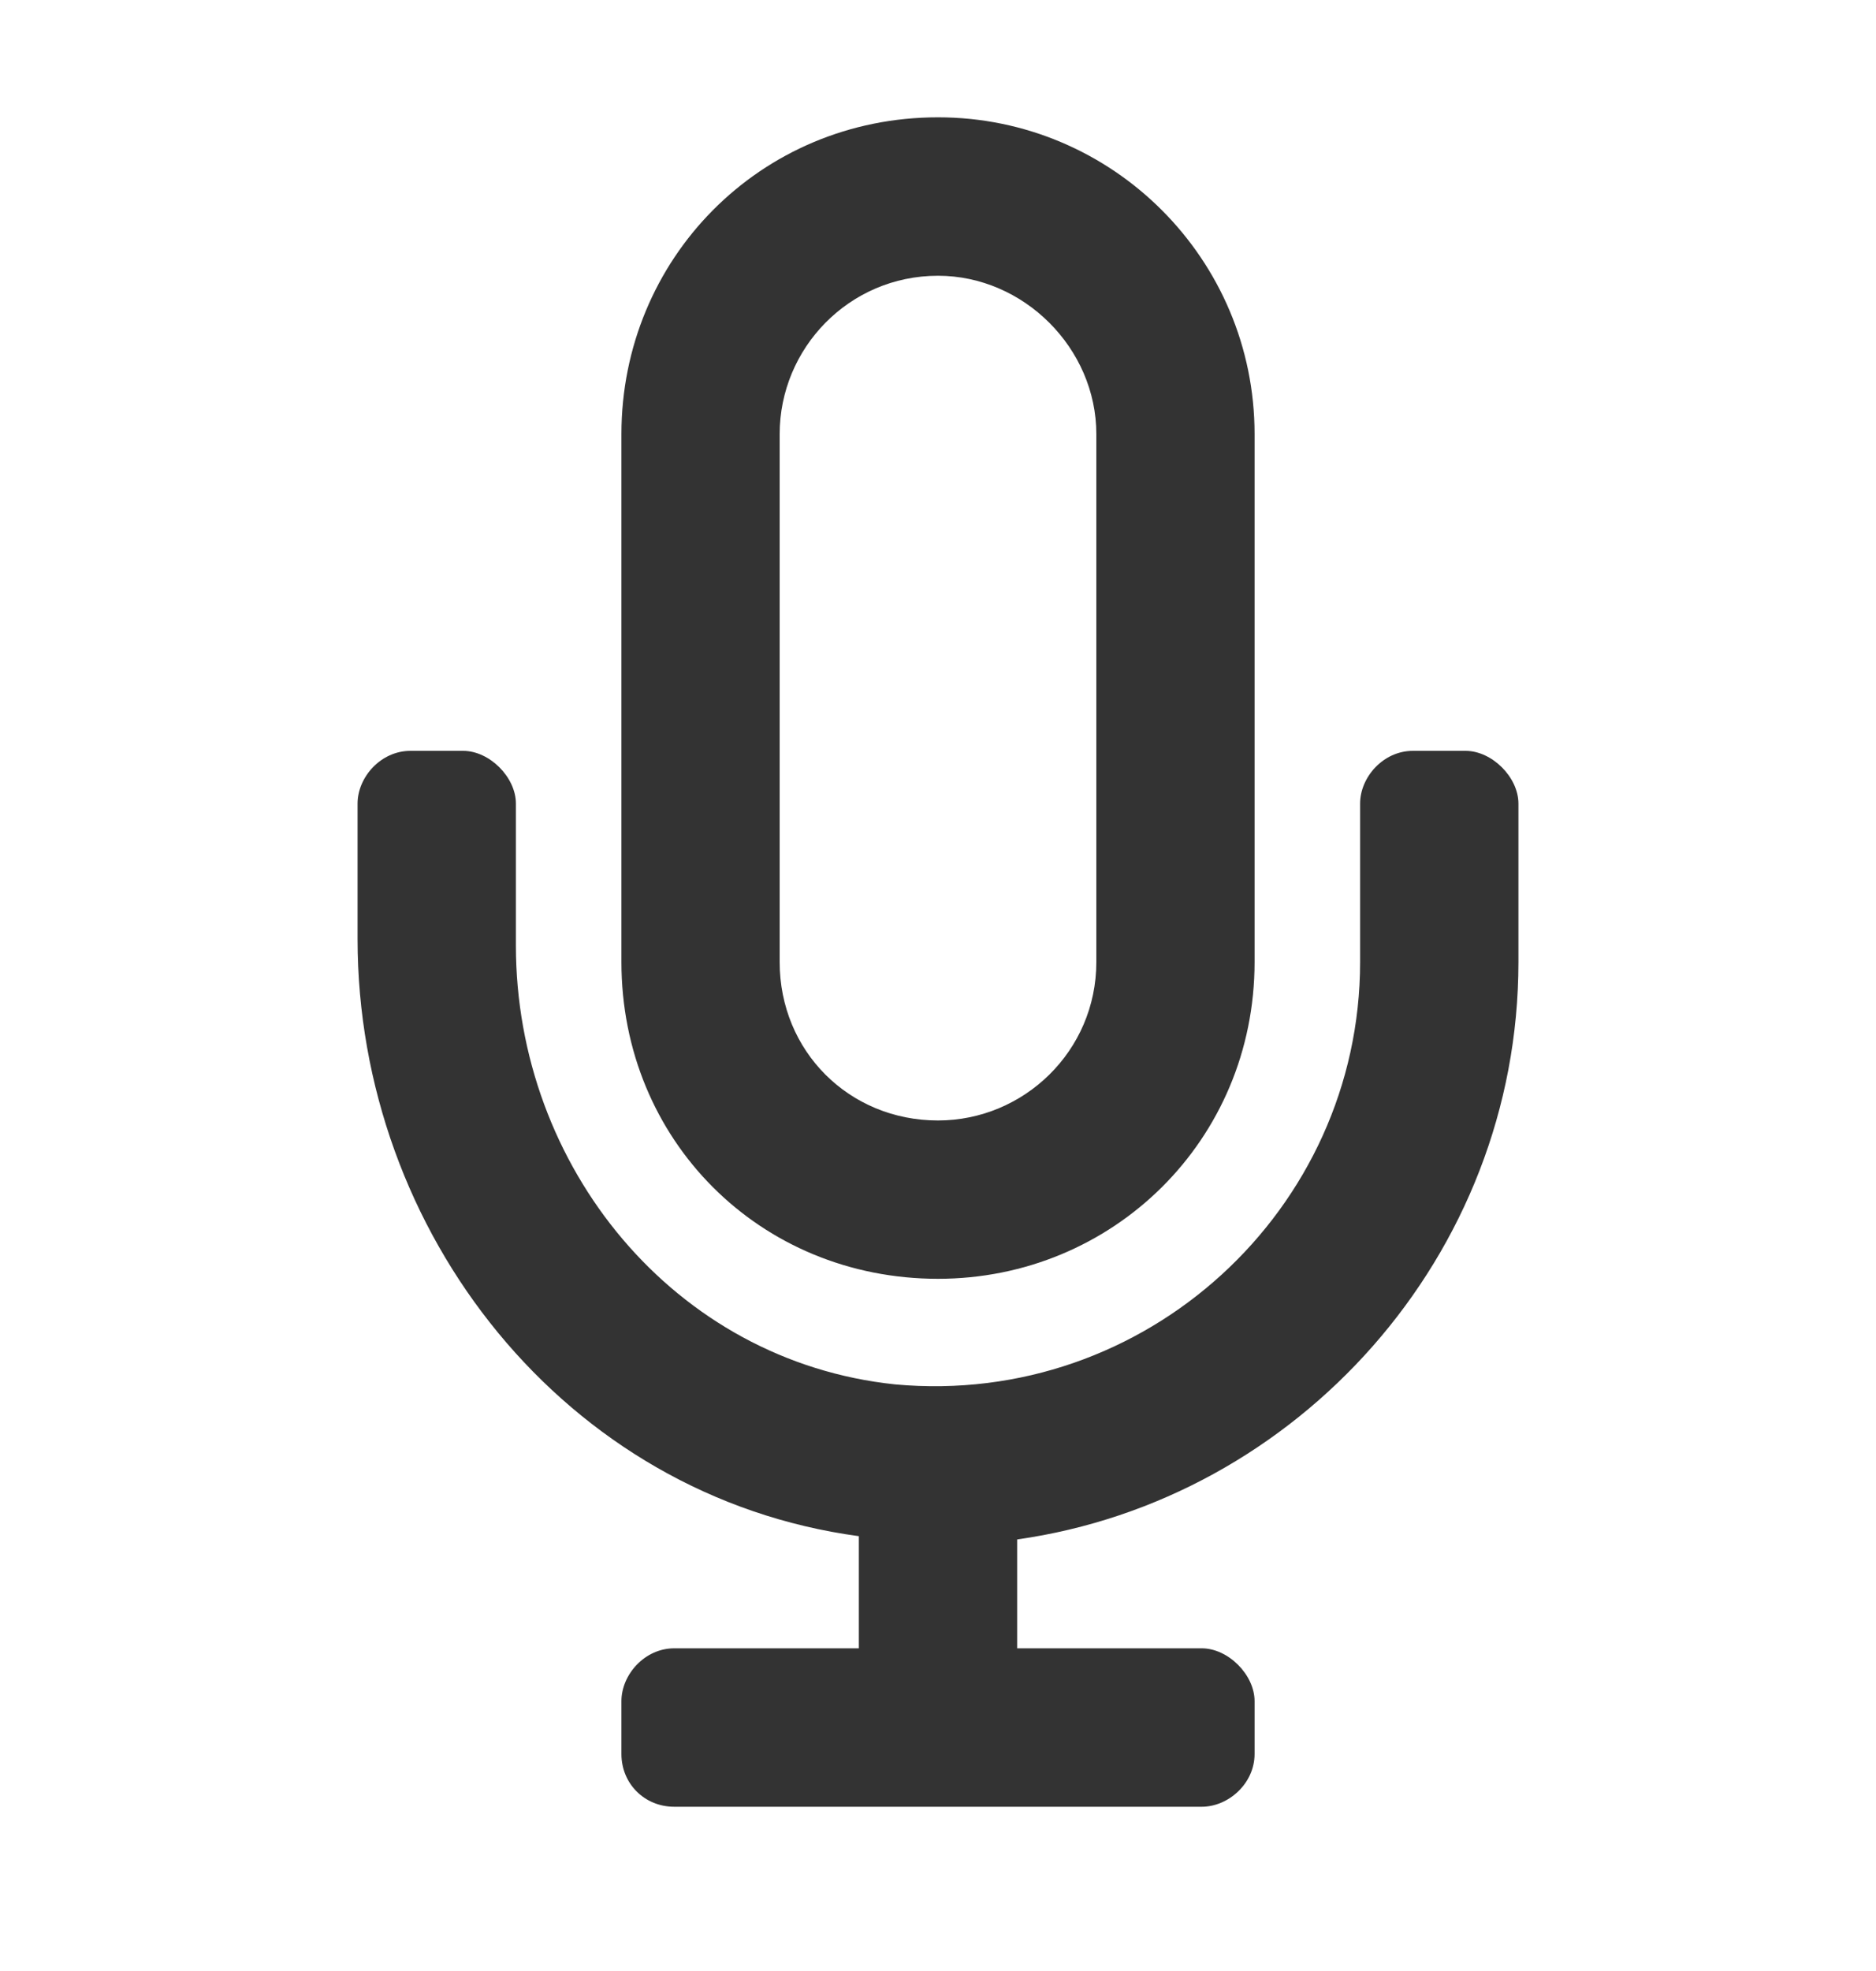 <svg width="20" height="21" viewBox="0 0 20 21" fill="none" xmlns="http://www.w3.org/2000/svg">
<path d="M15.625 8C15.906 8 16.188 8.281 16.188 8.562V10.25C16.188 13.379 13.832 15.98 10.844 16.402V17.562H12.812C13.094 17.562 13.375 17.844 13.375 18.125V18.688C13.375 19.004 13.094 19.25 12.812 19.25H7.188C6.871 19.25 6.625 19.004 6.625 18.688V18.125C6.625 17.844 6.871 17.562 7.188 17.562H9.156V16.367C6.027 15.945 3.812 13.133 3.812 10.004V8.562C3.812 8.281 4.059 8 4.375 8H4.938C5.219 8 5.5 8.281 5.5 8.562V10.074C5.5 12.43 7.188 14.504 9.543 14.75C12.215 14.996 14.5 12.887 14.5 10.25V8.562C14.5 8.281 14.746 8 15.062 8H15.625ZM10 13.625C8.102 13.625 6.625 12.148 6.625 10.25V4.625C6.625 2.762 8.102 1.25 10 1.25C11.863 1.25 13.375 2.762 13.375 4.625V10.25C13.375 12.148 11.863 13.625 10 13.625ZM8.312 4.625V10.25C8.312 11.199 9.051 11.938 10 11.938C10.914 11.938 11.688 11.199 11.688 10.25V4.625C11.688 3.711 10.914 2.938 10 2.938C9.051 2.938 8.312 3.711 8.312 4.625Z" fill="#333333"/>
</svg>
